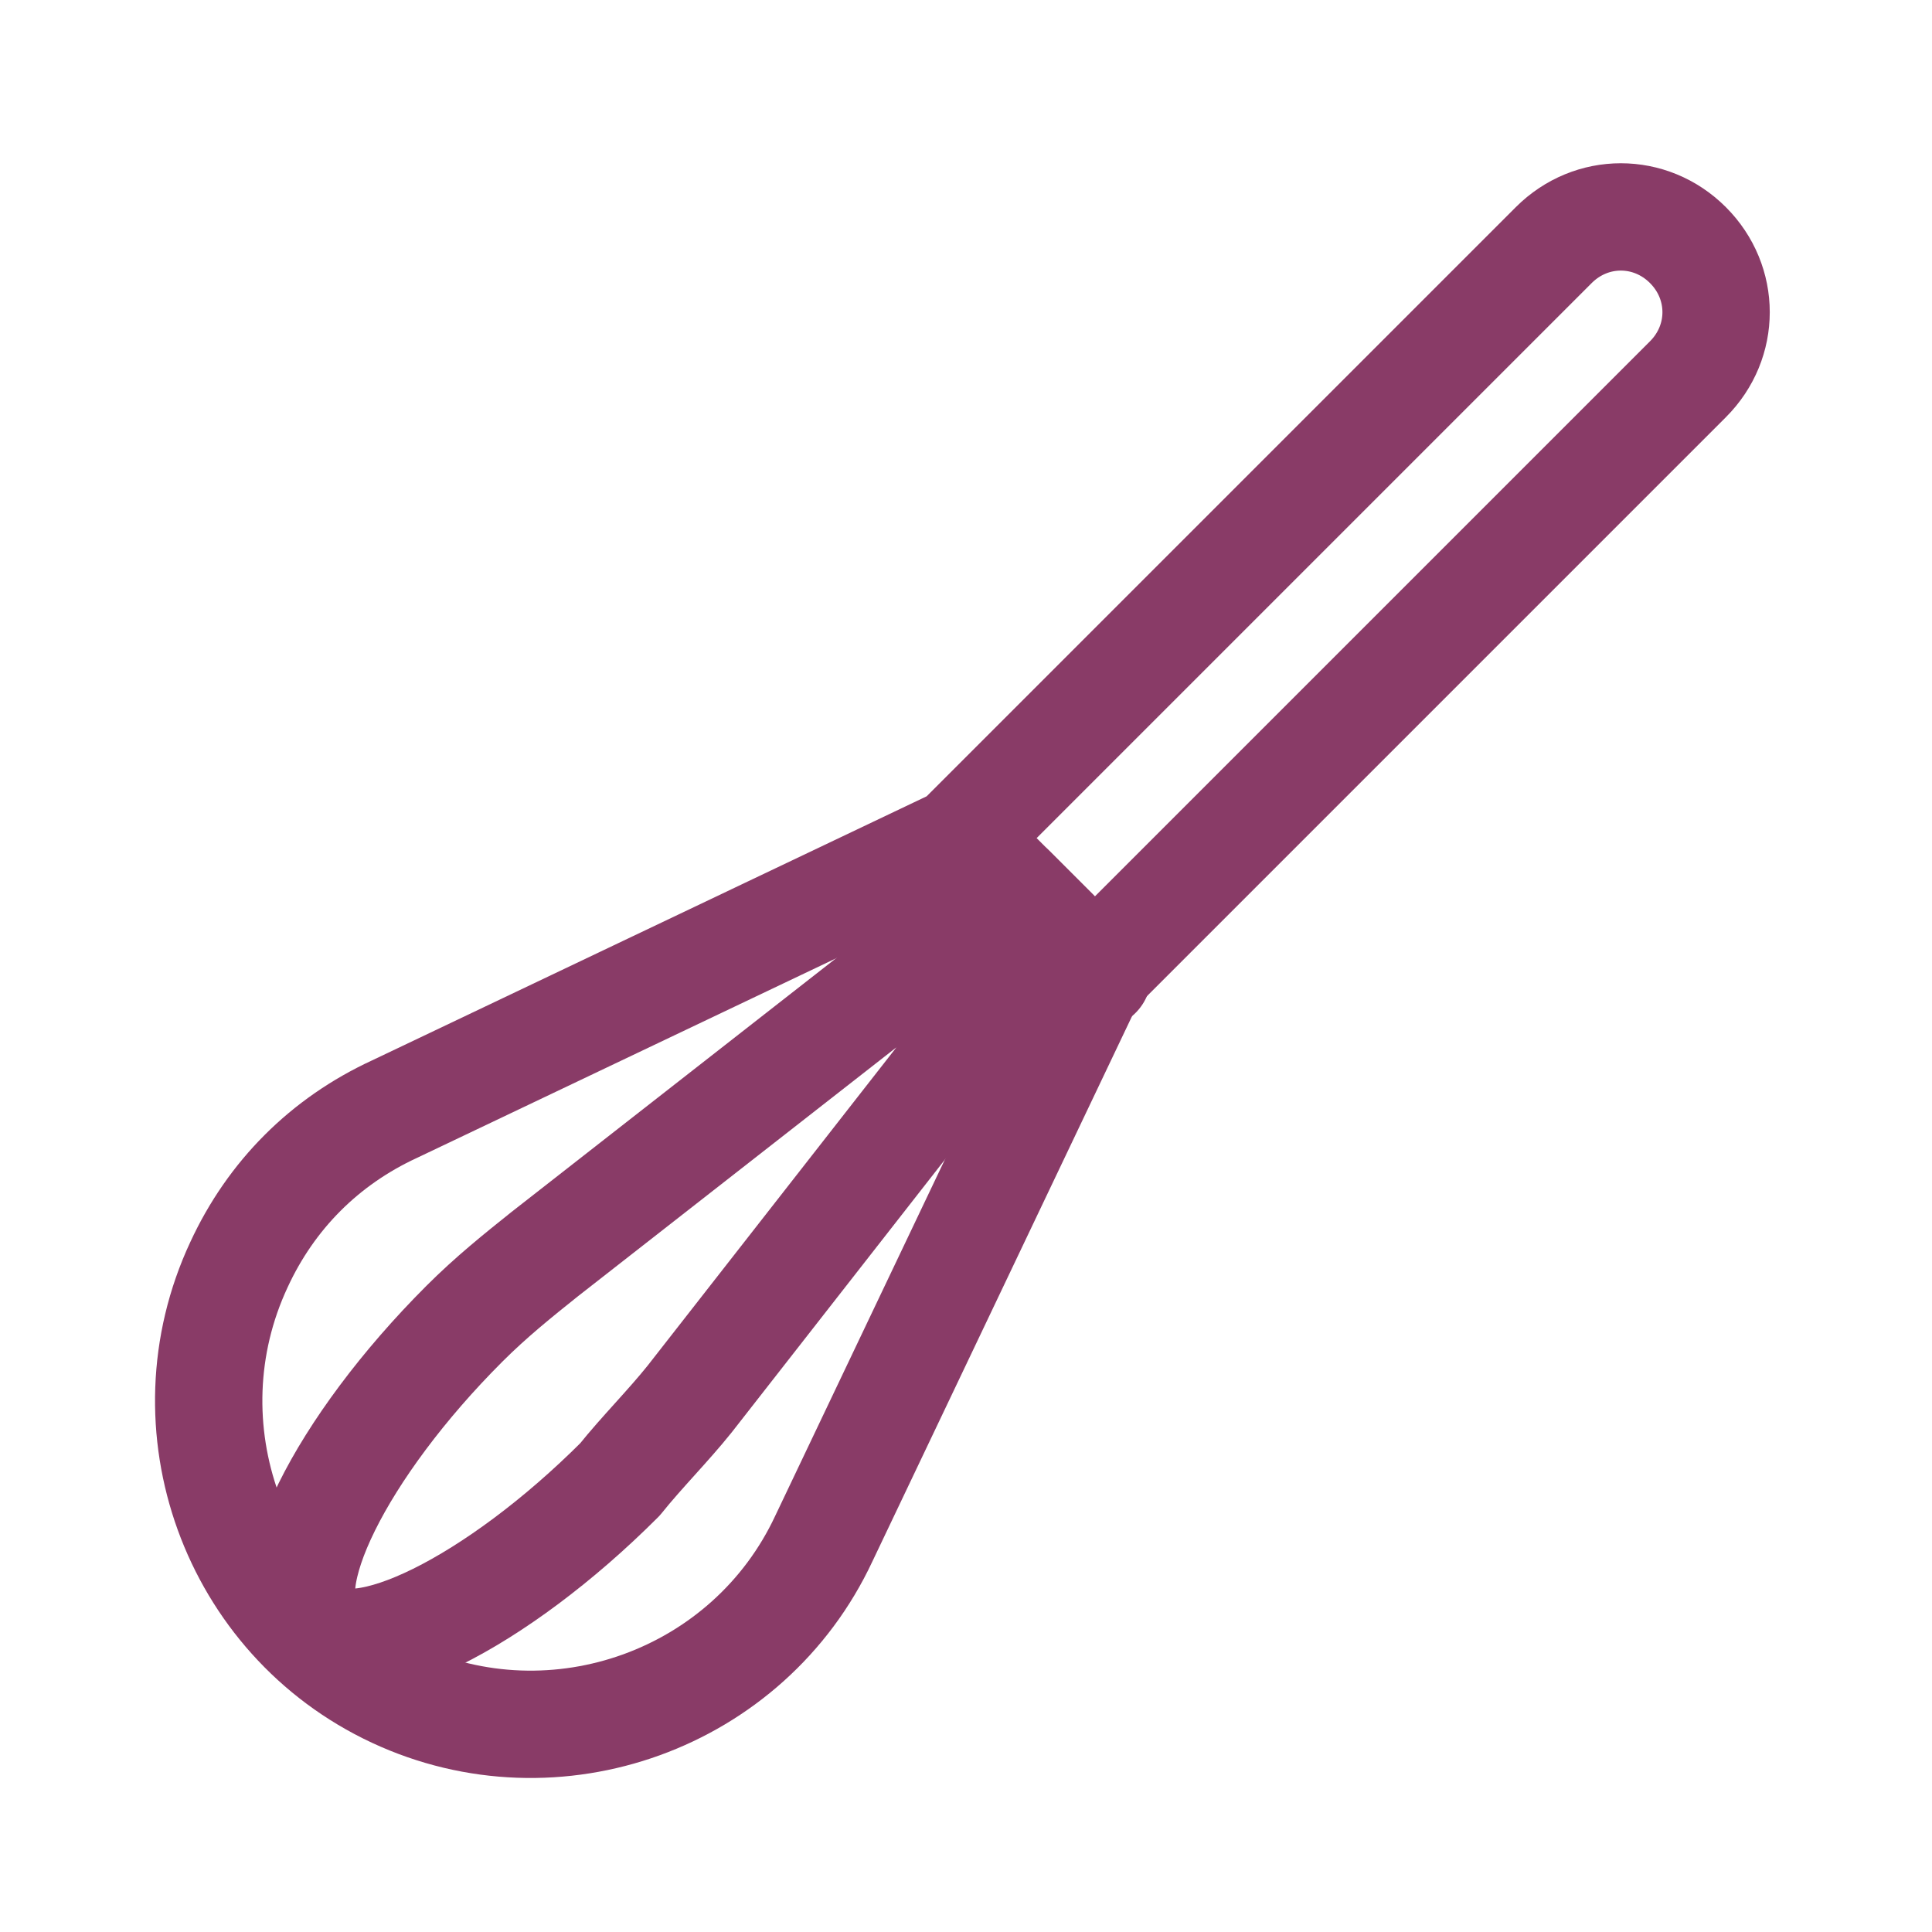 <?xml version="1.0" encoding="utf-8"?>
<!-- Generator: Adobe Illustrator 24.1.2, SVG Export Plug-In . SVG Version: 6.00 Build 0)  -->
<svg version="1.1" id="Layer_1" xmlns="http://www.w3.org/2000/svg" xmlns:xlink="http://www.w3.org/1999/xlink" x="0px" y="0px"
	 viewBox="0 0 36 36" style="enable-background:new 0 0 36 36;" xml:space="preserve">
<style type="text/css">
	.st0{fill:none;stroke:#893B67;stroke-width:2;stroke-linecap:round;stroke-linejoin:round;}
</style>
<g id="Group_8856" transform="translate(-432.048 -659.233)">
	<path id="Path_3977" class="st0" d="M461,663.8c0.7-0.7,1.8-0.7,2.5,0c0.7,0.7,0.7,1.8,0,2.5l-11.1,11.1l-5,10.5
		c-1.4,3-5,4.3-8,2.9s-4.3-5-2.9-8c0.6-1.3,1.6-2.3,2.9-2.9l10.5-5L461,663.8z"/>
	<path id="Path_3978" class="st0" d="M451.7,676.6l-6.8,8.7c-0.4,0.5-0.9,1-1.3,1.5c-2.3,2.3-4.9,3.6-5.7,2.8
		c-0.8-0.8,0.5-3.4,2.8-5.7c0.5-0.5,1-0.9,1.5-1.3l8.7-6.8L451.7,676.6z"/>
	<line id="Line_444" class="st0" x1="450" y1="674.9" x2="452.5" y2="677.4"/>
</g>
</svg>
